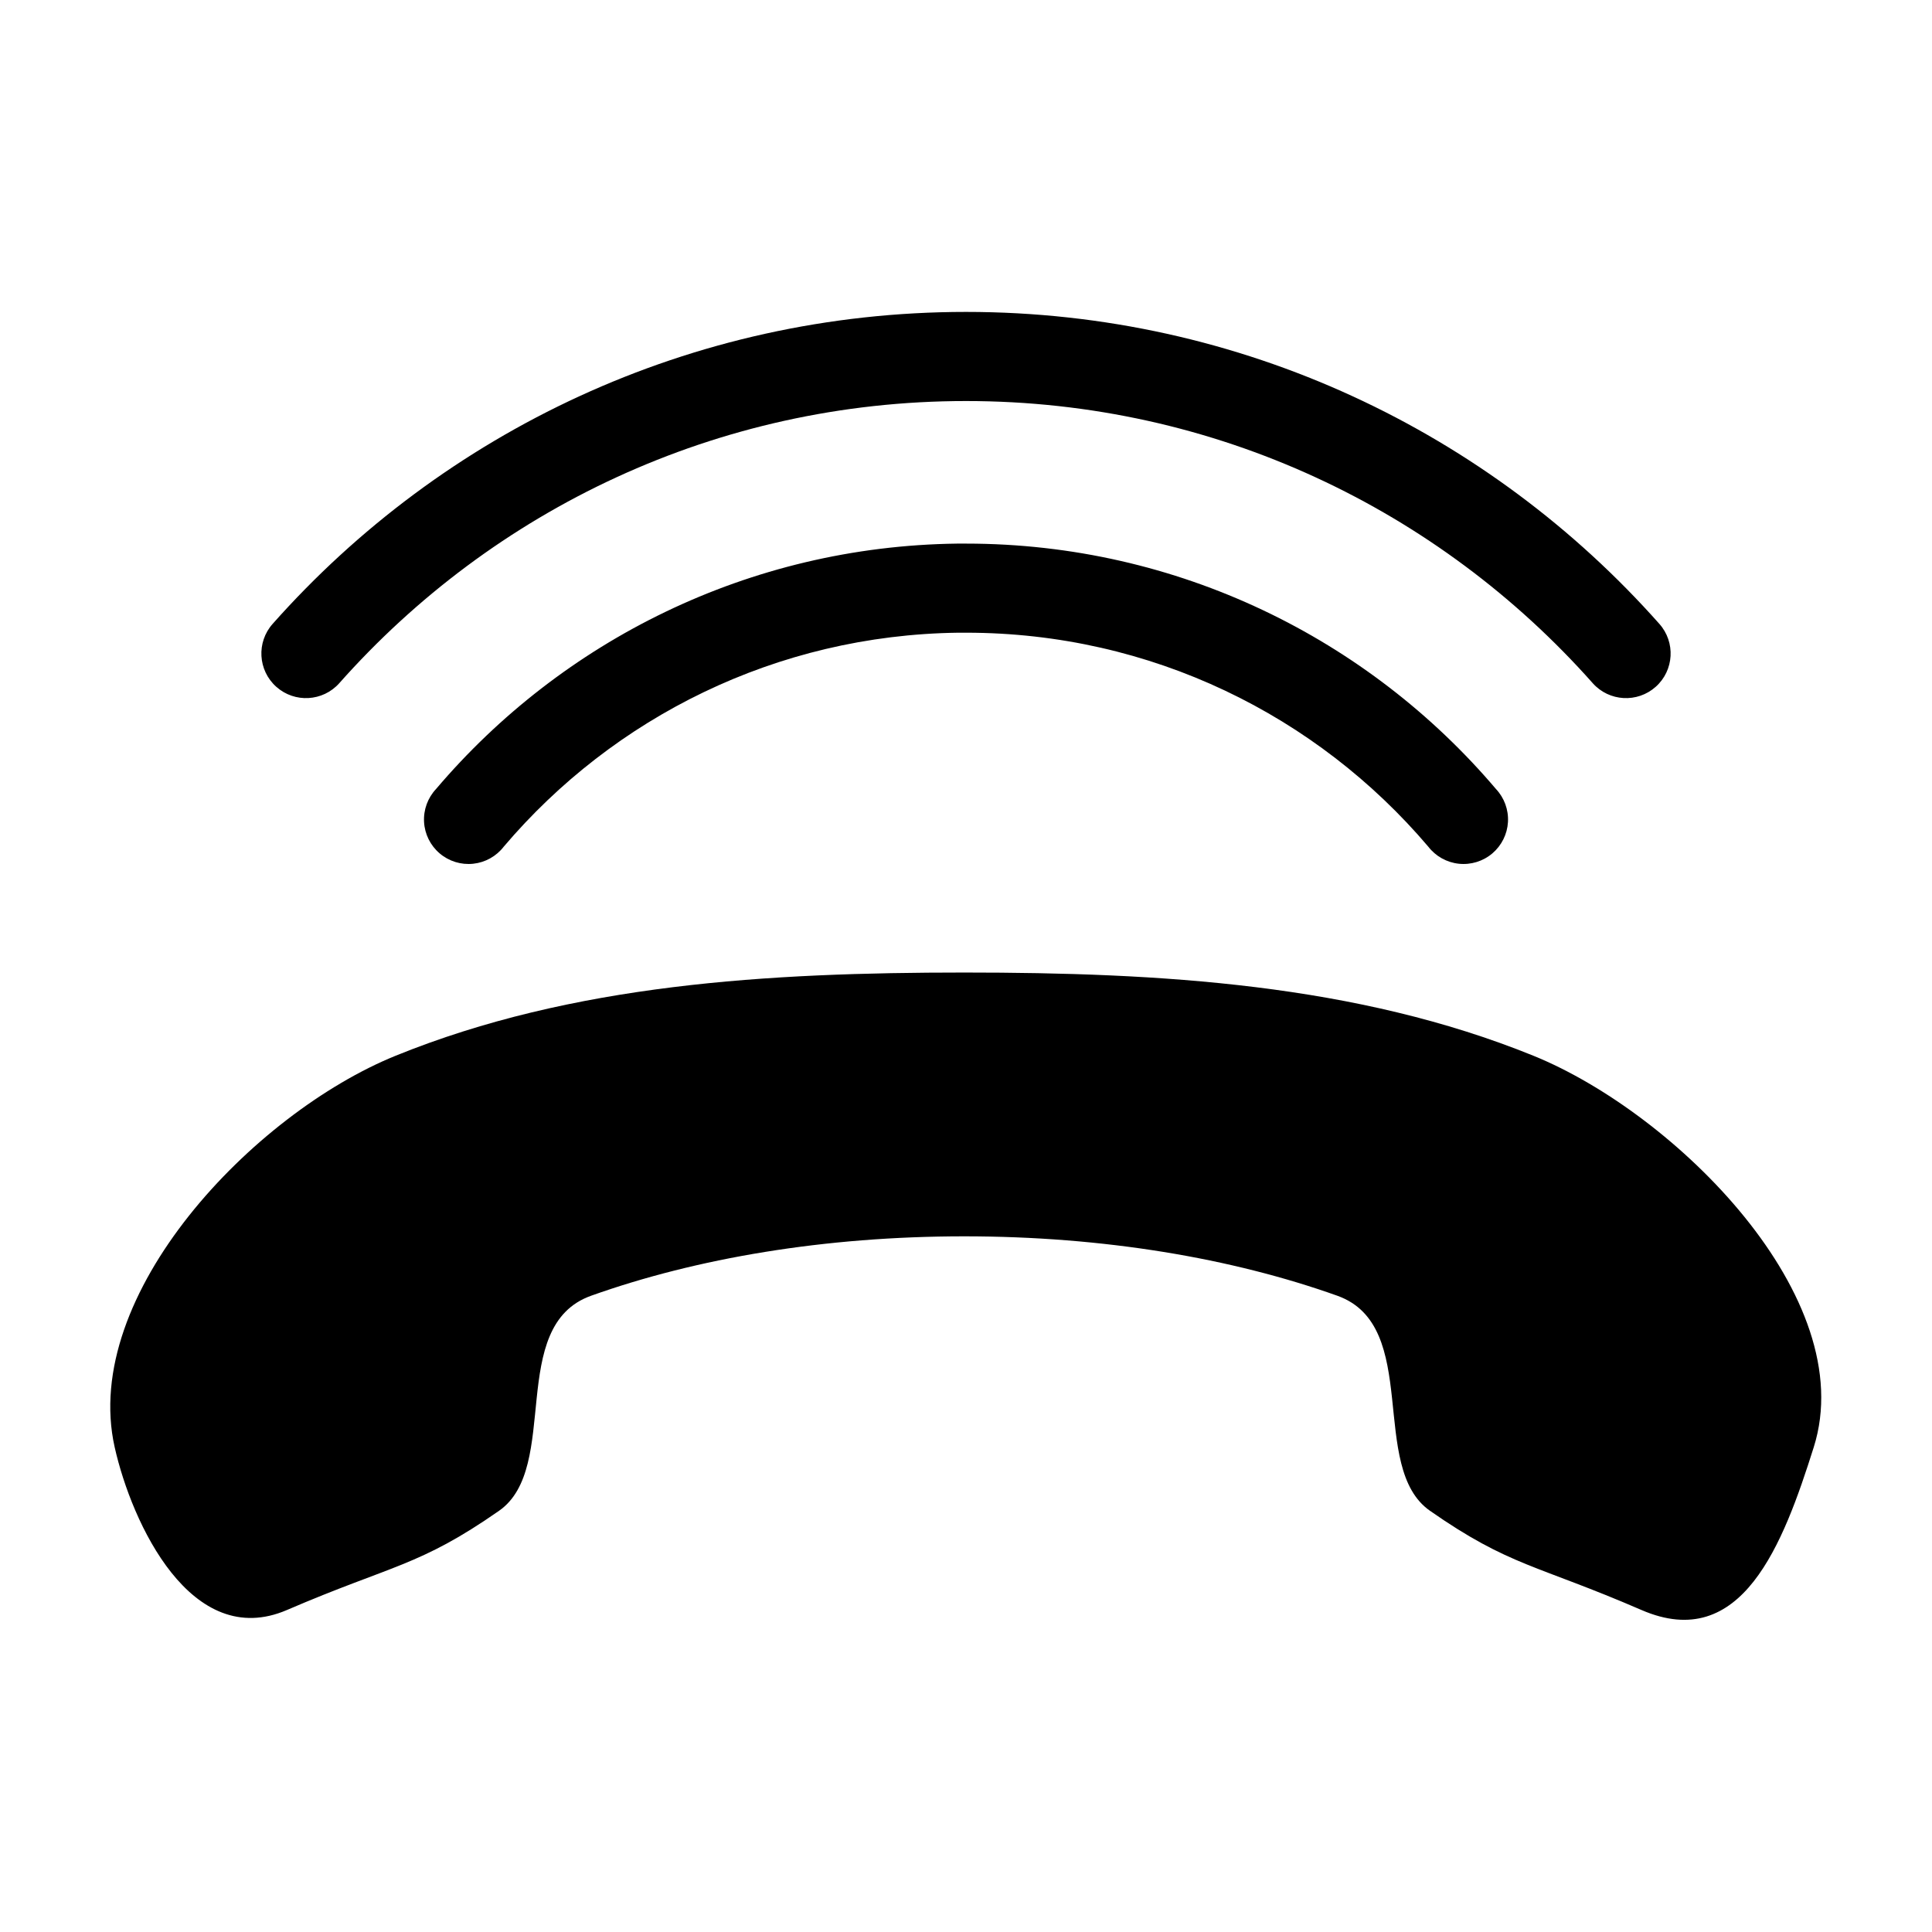 <?xml version="1.0" encoding="UTF-8"?>
<!-- The Best Svg Icon site in the world: iconSvg.co, Visit us! https://iconsvg.co -->
<svg fill="#000000" width="800px" height="800px" version="1.1" viewBox="144 144 512 512" xmlns="http://www.w3.org/2000/svg">
 <path d="m400 226.66c-73.043 0-138.77 31.965-183.73 82.656-4.348 4.871-3.926 12.34 0.945 16.688 4.867 4.348 12.34 3.926 16.688-0.941 40.676-45.852 99.938-74.785 166.1-74.785s125.43 28.934 166.1 74.785h-0.004c4.348 4.867 11.82 5.289 16.688 0.941 4.871-4.348 5.293-11.816 0.945-16.688-44.969-50.691-110.69-82.656-183.73-82.656zm-2.363 61.402c-55.234 0.699-104.78 25.836-138.07 65.023-2.215 2.352-3.367 5.512-3.188 8.738 0.176 3.227 1.672 6.238 4.133 8.332 2.461 2.094 5.672 3.086 8.887 2.746 3.215-0.34 6.148-1.984 8.117-4.547 29.051-34.191 72.16-56.066 120.44-56.68 0.543-0.012 1.203 0 2.047 0 49.133 0 93.02 21.996 122.49 56.68 1.969 2.562 4.902 4.207 8.113 4.547 3.215 0.34 6.426-0.652 8.887-2.746 2.461-2.094 3.957-5.106 4.137-8.332 0.176-3.227-0.977-6.387-3.191-8.738-33.77-39.75-84.25-65.023-140.43-65.023-0.645 0-1.422-0.012-2.363 0zm1.891 113.67c-51.883 0-103.79 3.012-150.67 22.043-37.672 15.289-83.574 63.199-74.469 103.75 4.555 20.285 20.355 54.031 45.656 43.141 27.805-11.969 35.062-11.535 56.207-26.293 16.469-11.492 1.984-49 24.402-56.992 27.902-9.949 61.922-15.742 98.871-15.742 36.953 0 70.973 5.793 98.871 15.742 22.418 7.996 8.094 45.5 24.562 56.992 21.141 14.754 28.273 14.258 56.047 26.293 26.613 11.531 37.559-17.477 45.656-43.141 12.512-39.633-36.641-88.465-74.312-103.75-46.879-19.027-98.945-22.043-150.83-22.043z" fill-rule="evenodd"/>
</svg>